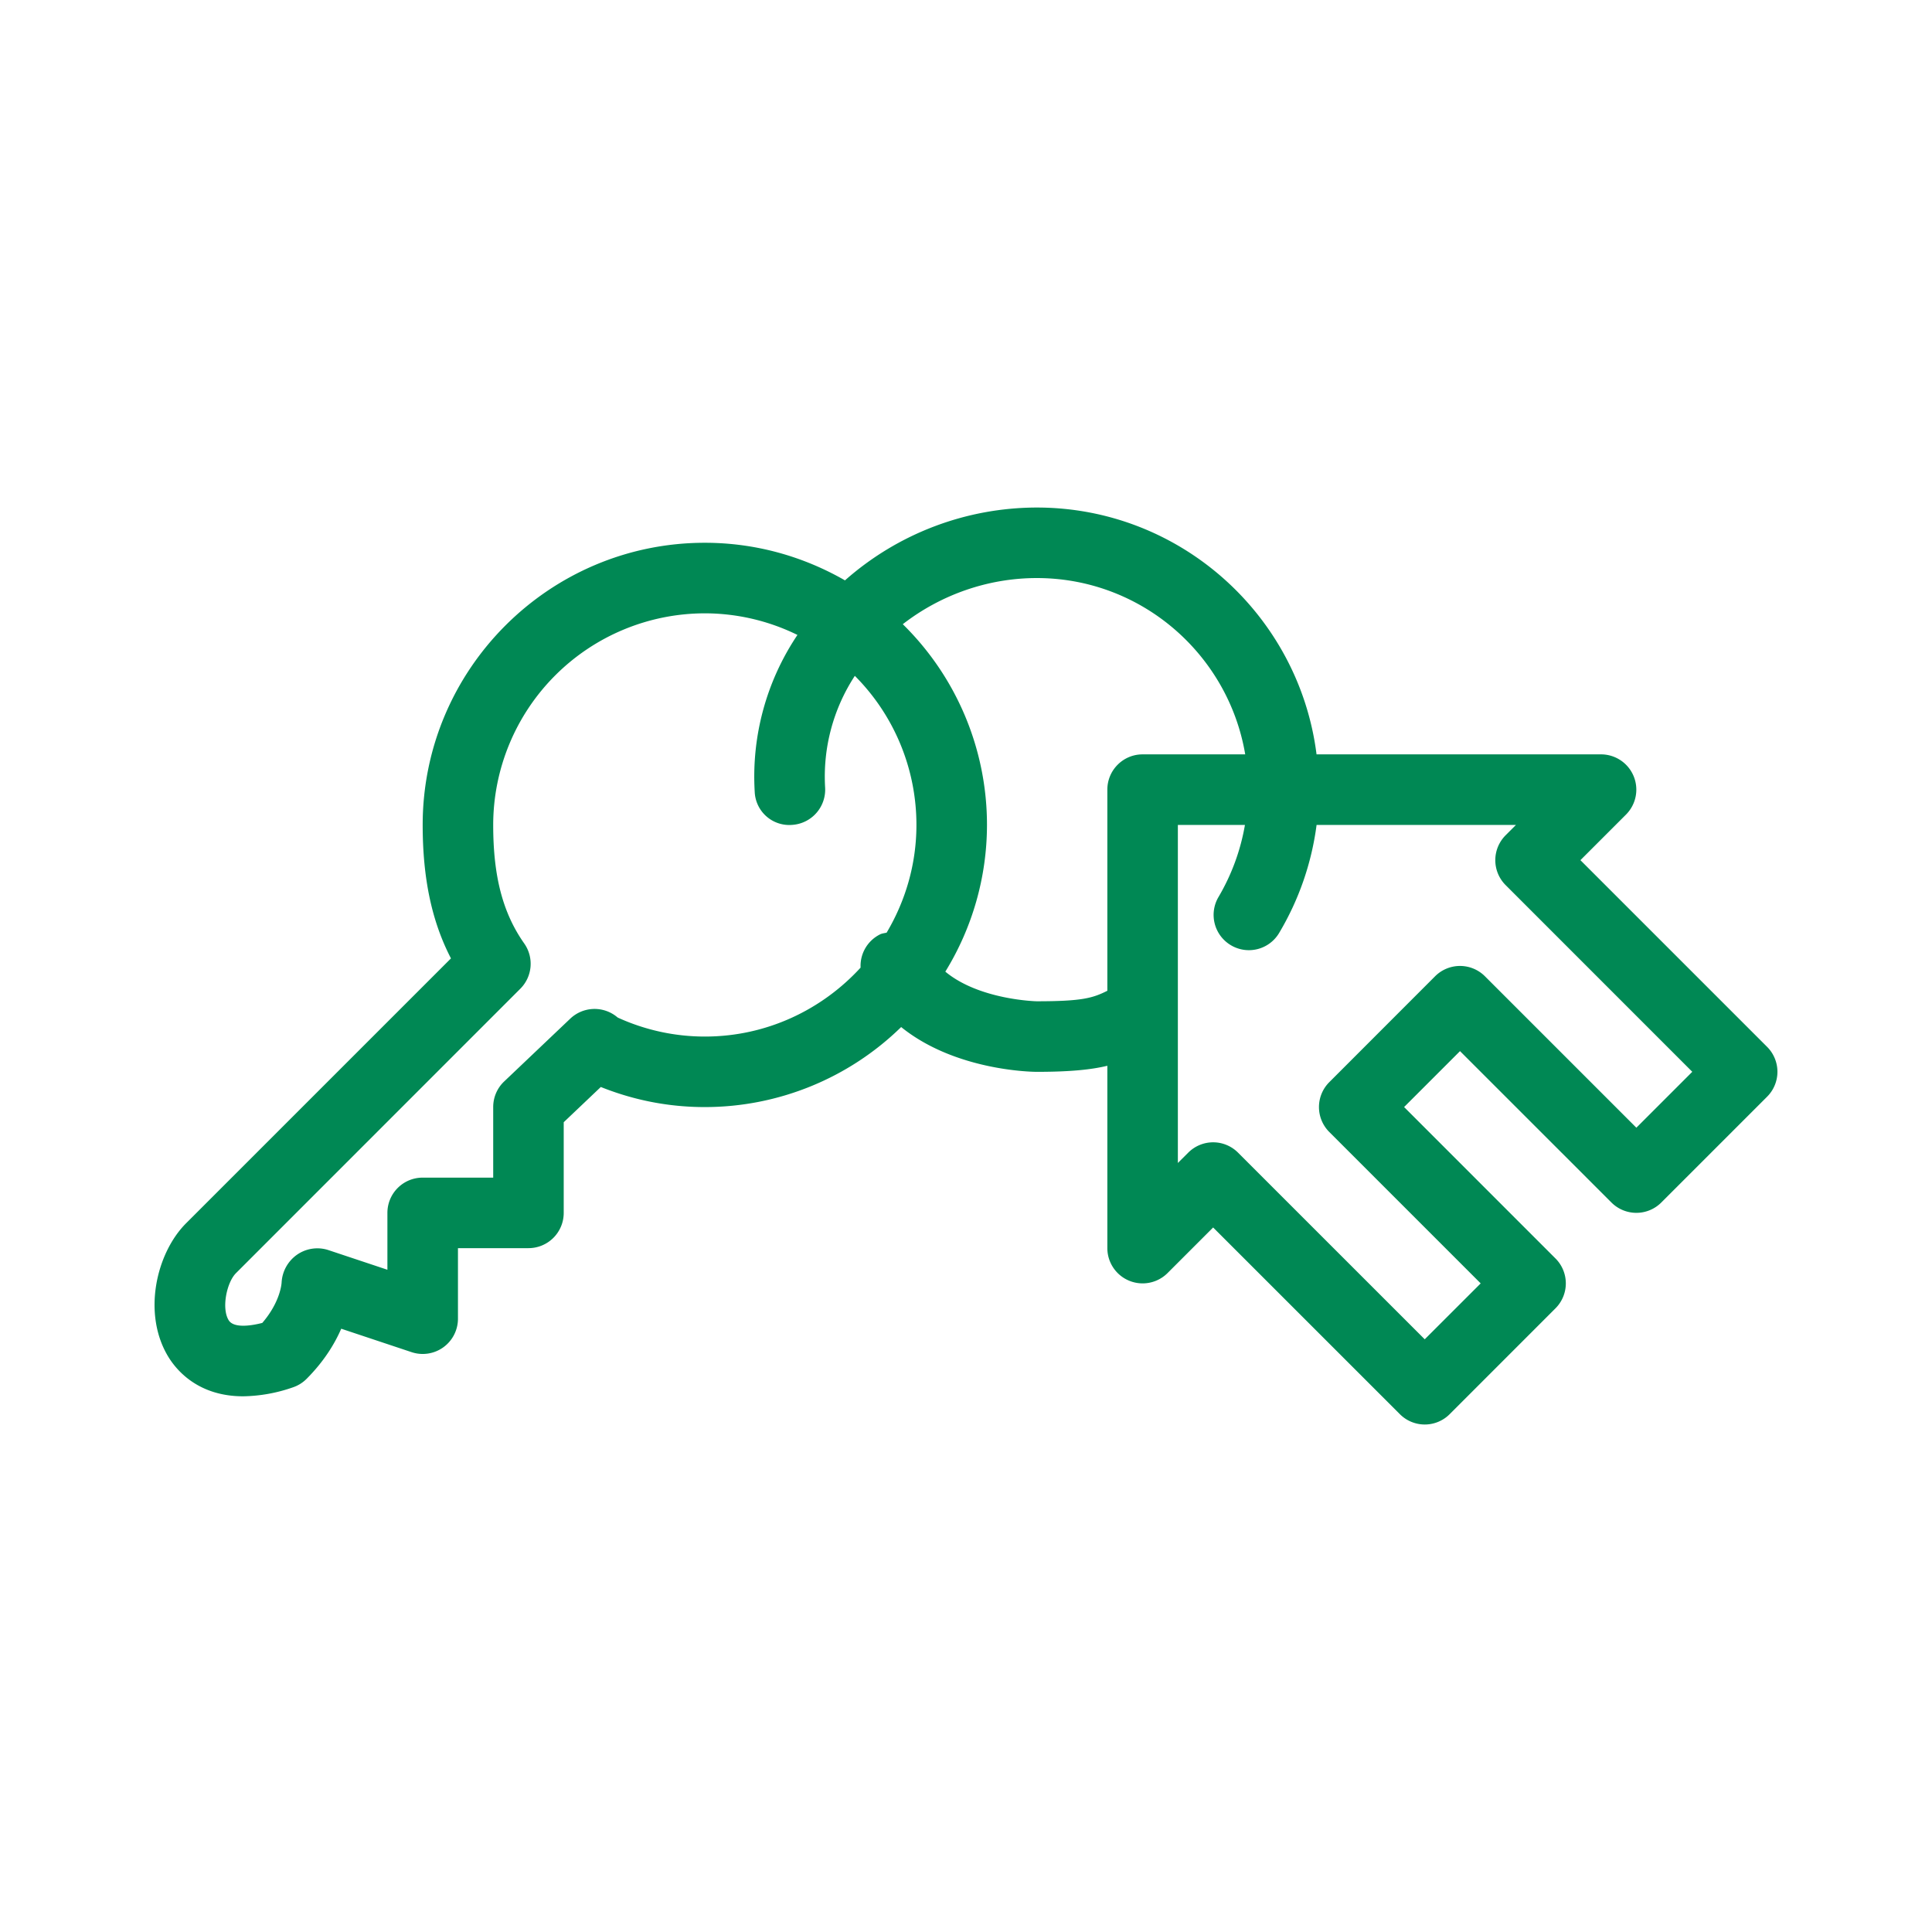 <svg width="50" height="50" viewBox="0 0 50 50" fill="none" xmlns="http://www.w3.org/2000/svg">
    <path fill-rule="evenodd" clip-rule="evenodd" d="m40.901 22.261 4.831 4.831a.912.912 0 0 1 0 1.291l-2.738 2.738a.912.912 0 0 1-1.29 0l-3.919-3.918-1.447 1.447 3.918 3.919a.912.912 0 0 1 0 1.29l-2.738 2.739a.91.91 0 0 1-1.29 0l-4.832-4.831-1.18 1.18a.913.913 0 0 1-1.558-.646v-4.719c-.415.1-.954.157-1.826.157-.106 0-2.103-.022-3.51-1.159a7.271 7.271 0 0 1-5.081 2.071c-.928 0-1.83-.175-2.692-.52l-.96.912v2.347a.912.912 0 0 1-.912.912h-1.825v1.826a.912.912 0 0 1-1.202.865l-1.819-.606c-.172.396-.45.85-.898 1.299a.91.91 0 0 1-.357.22 4.07 4.07 0 0 1-1.283.23c-1.152 0-1.712-.66-1.929-1.009-.689-1.116-.323-2.695.453-3.47l6.854-6.854c-.498-.96-.732-2.076-.732-3.454 0-4.027 3.276-7.302 7.302-7.302 1.32 0 2.556.358 3.627.973a7.507 7.507 0 0 1 4.964-1.885c3.716 0 6.787 2.793 7.24 6.388h7.364a.913.913 0 0 1 .645 1.558l-1.18 1.18zm-2.47 3.006 3.918 3.918 1.447-1.447-4.83-4.831a.912.912 0 0 1 0-1.291l.267-.267h-5.16a7.299 7.299 0 0 1-.968 2.794.91.91 0 0 1-1.25.319.912.912 0 0 1-.319-1.25 5.509 5.509 0 0 0 .683-1.863h-1.736v8.749l.268-.267a.91.91 0 0 1 1.29 0l4.831 4.83 1.448-1.447-3.918-3.918a.912.912 0 0 1 0-1.29l2.738-2.74a.912.912 0 0 1 1.29 0zm-13.965-.12c.878.73 2.348.766 2.366.766 1.17 0 1.447-.082 1.826-.272v-5.205c0-.504.408-.913.912-.913h2.656c-.437-2.586-2.686-4.563-5.394-4.563-1.262 0-2.484.431-3.468 1.194a7.277 7.277 0 0 1 2.179 5.195 7.251 7.251 0 0 1-1.078 3.797zm-8.482 1.186a5.414 5.414 0 0 0 2.257.493c1.595 0 3.029-.691 4.031-1.784a.911.911 0 0 1 .501-.859c.039-.02.08-.027.12-.035a.88.88 0 0 0 .053-.011c.486-.819.771-1.77.771-2.788a5.46 5.46 0 0 0-1.594-3.858 4.765 4.765 0 0 0-.769 2.89.914.914 0 0 1-.854.967.895.895 0 0 1-.968-.856 6.574 6.574 0 0 1 1.106-4.06 5.449 5.449 0 0 0-2.397-.559 5.482 5.482 0 0 0-5.477 5.476c0 1.332.248 2.279.803 3.068a.913.913 0 0 1-.098 1.168l-7.361 7.363c-.241.24-.38.912-.19 1.219.116.189.496.166.87.07.47-.546.499-1.022.5-1.044a.942.942 0 0 1 .397-.72.922.922 0 0 1 .804-.124l1.537.512V31.39c0-.505.408-.913.913-.913h1.825V28.65c0-.25.102-.49.284-.662l1.711-1.626a.914.914 0 0 1 1.194-.055l.031.025z" fill="#008854"/>
</svg>
